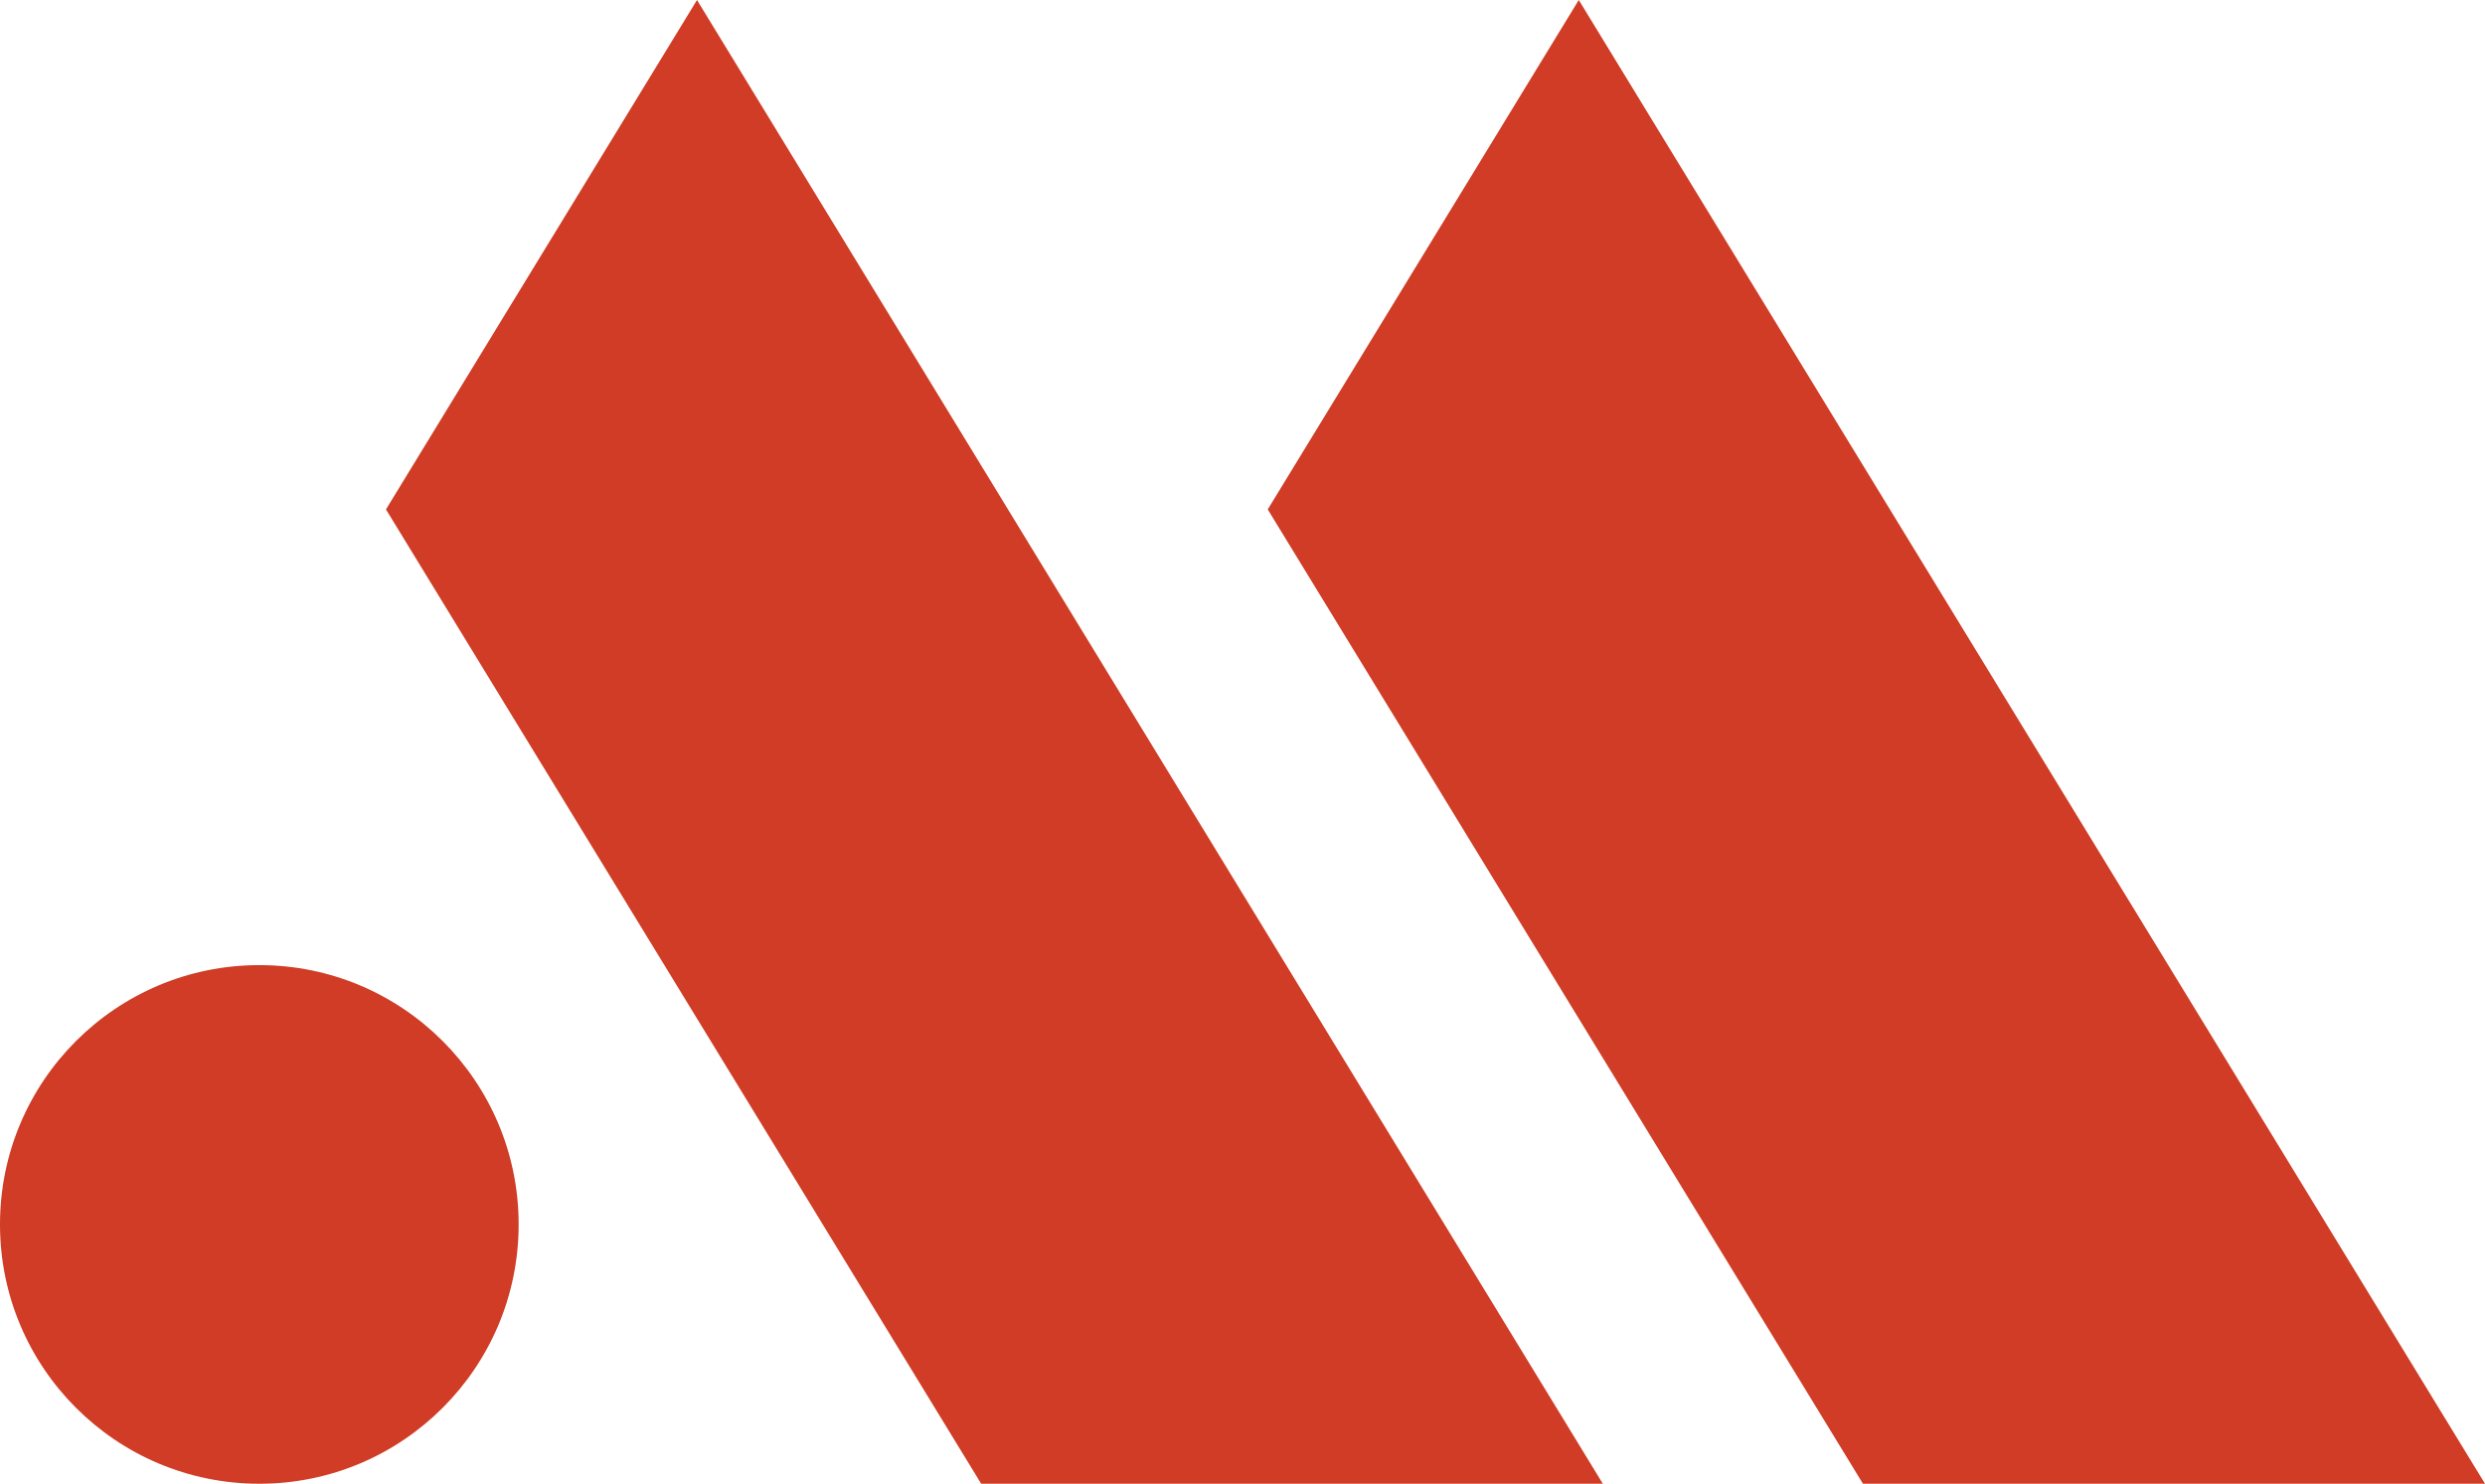 <?xml version="1.0" encoding="UTF-8"?>
<svg id="Layer_2" data-name="Layer 2" xmlns="http://www.w3.org/2000/svg" viewBox="0 0 62 37.02">
  <g id="Layer_1-2" data-name="Layer 1">
    <g>
      <circle cx="6.47" cy="30.55" r="6.47" style="fill: #d03c25;"/>
      <polygon points="17.39 0 9.63 12.71 24.48 37.02 39.99 37.02 17.39 0" style="fill: #d03c25;"/>
      <polygon points="39.39 0 31.63 12.71 46.48 37.02 62 37.02 39.39 0" style="fill: #d03c25;"/>
    </g>
  </g>
</svg>